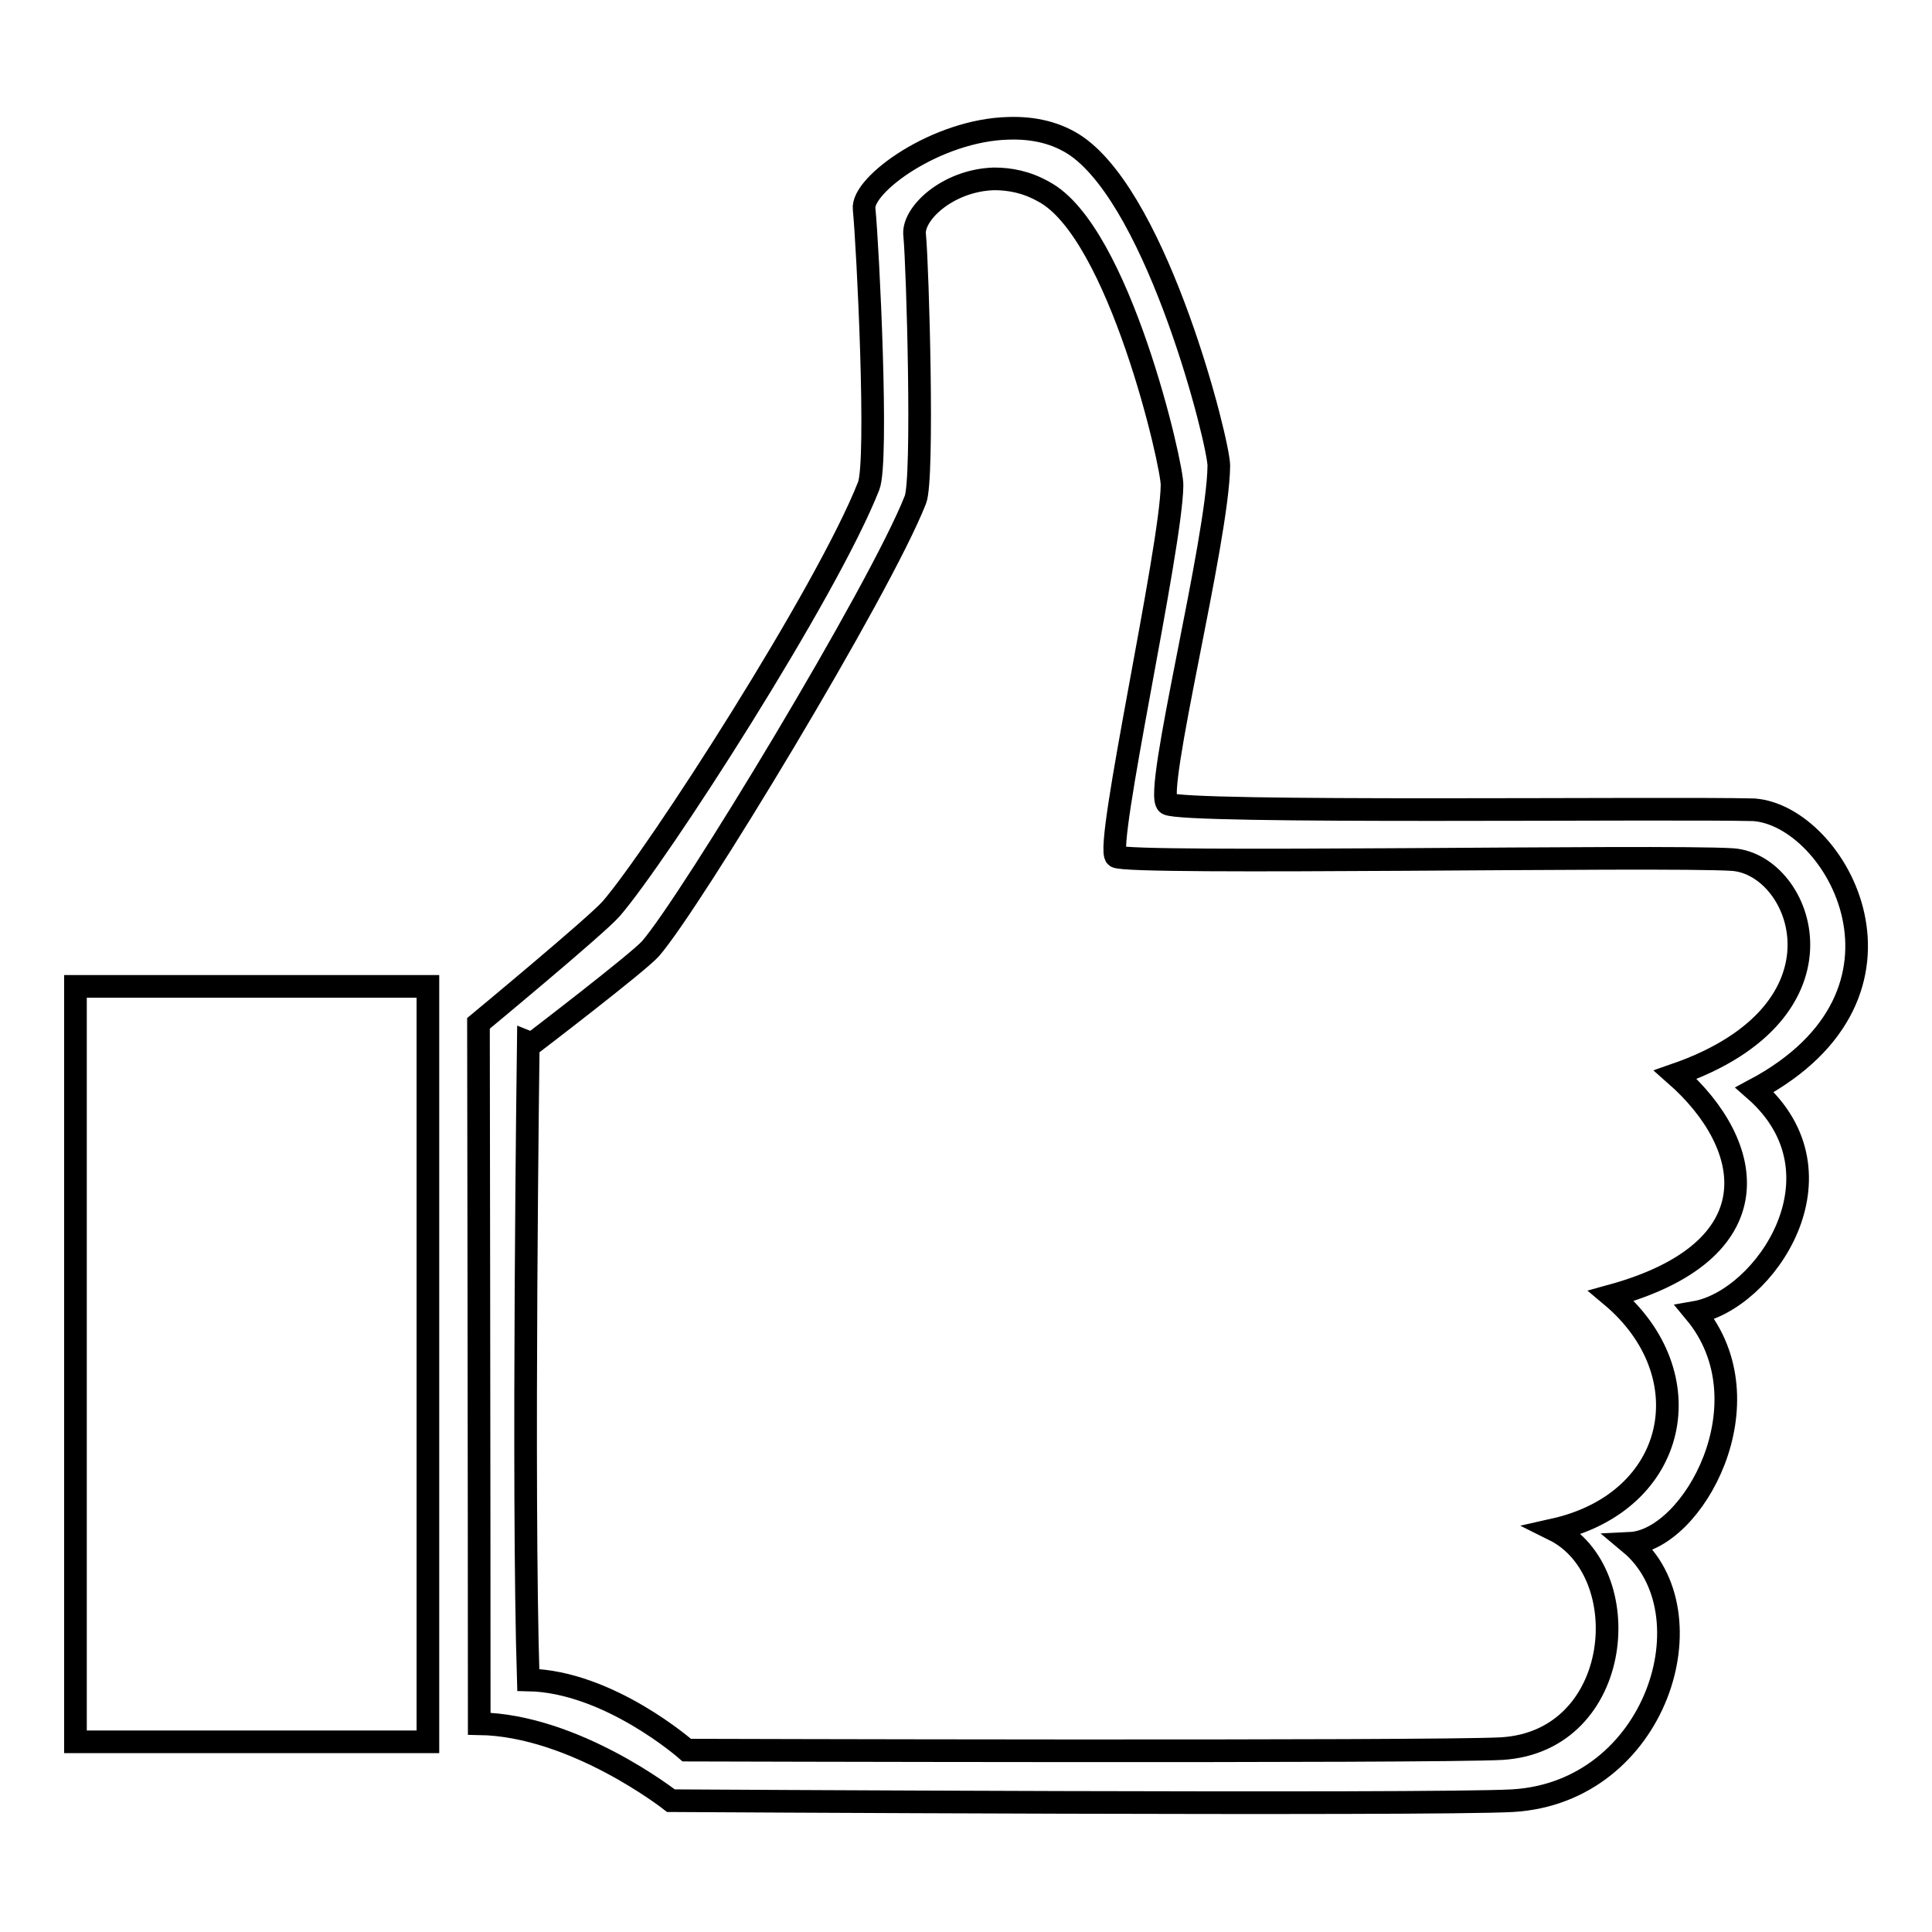<?xml version="1.0" encoding="utf-8"?>
<!-- Svg Vector Icons : http://www.onlinewebfonts.com/icon -->
<!DOCTYPE svg PUBLIC "-//W3C//DTD SVG 1.1//EN" "http://www.w3.org/Graphics/SVG/1.1/DTD/svg11.dtd">
<svg version="1.1" xmlns="http://www.w3.org/2000/svg" xmlns:xlink="http://www.w3.org/1999/xlink" x="0px" y="0px" viewBox="0 0 256 256" enable-background="new 0 0 256 256" xml:space="preserve">
<g><g><path stroke-width="3" fill-opacity="0" stroke="#000000"  d="M133.7,17c-9.6,0.2-19.6,7.5-19.2,10.7c0.5,5,1.9,33.4,0.6,36.7c-5.6,14.2-27.9,48.8-34.1,56c-1.9,2.2-17.6,15.2-17.6,15.2s0.1,63.6,0.1,92.8c12.7,0.2,25.4,10.2,25.4,10.2s100.6,0.6,111.5,0c19.2-1.1,26.5-25,15.6-34.1c8.3-0.4,18.5-18.7,8.6-30.6c9.2-1.6,20.7-18.3,7.9-29.5c24-12.8,10.9-36.3-0.1-37.1c-11.7-0.3-75.7,0.5-77.7-0.8c-1.9-1.3,6.7-34.9,6.8-44.8c0-3-7.9-34.6-18.8-42.3C140.1,17.6,137,16.9,133.7,17L133.7,17z M131.7,23.7c2.1,0,4.3,0.4,6.6,1.7c10,5.3,17.1,36.4,17,38.9c-0.1,8.4-9,48.1-7.4,49.2c1.6,1.1,72.4-0.2,81.7,0.4c9.3,0.7,16.6,20.1-7.6,28.5c10.8,9.5,13,23.4-8.5,29.3c12.4,10.4,8.9,27.3-7.6,31c11.1,5.5,9.3,28-6.9,29c-9.2,0.5-108,0.2-108,0.2s-10.3-9.1-21-9.3c-0.8-25.3,0-84.5,0-84.5l0.5,0.2c0,0,14-10.7,15.7-12.6c5.3-6.1,30.4-47.5,35.1-59.5c1.1-2.8,0.3-30.8-0.1-35C120.8,28.4,125.5,23.9,131.7,23.7L131.7,23.7z"/><path stroke-width="3" fill-opacity="0" stroke="#000000"  d="M10,130.7h46.7v100.1H10V130.7z"/></g></g>
</svg>